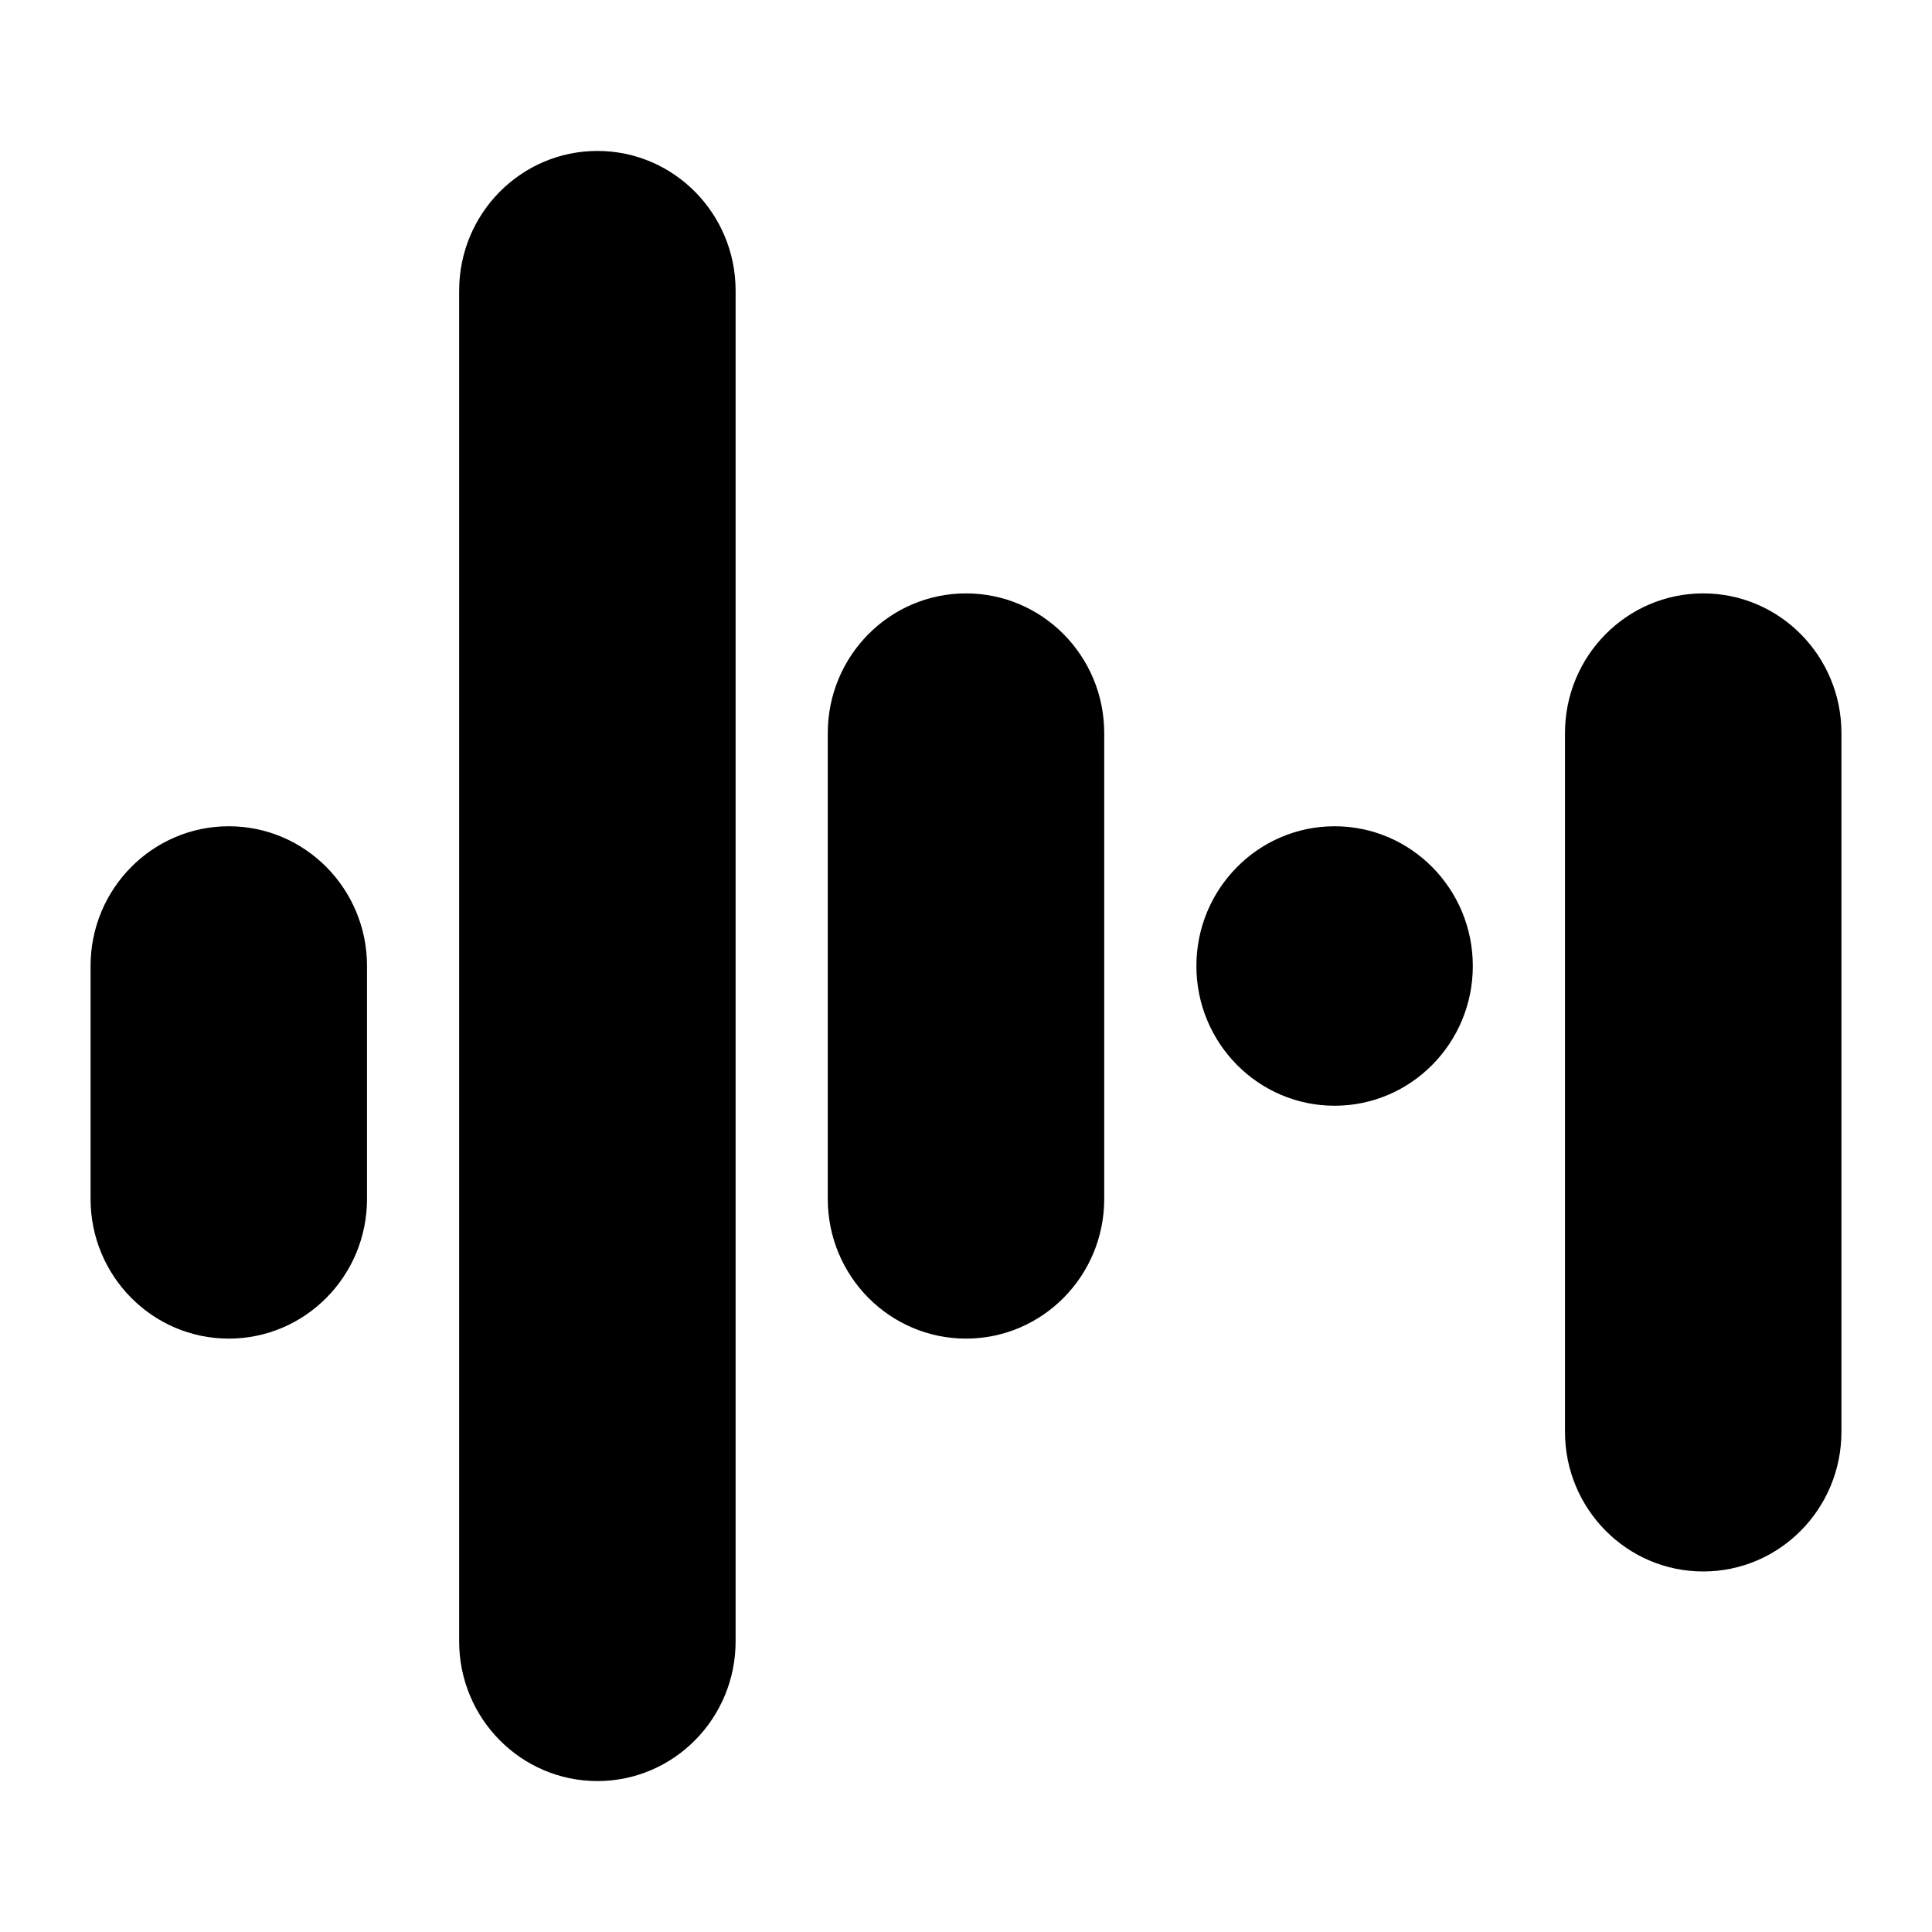 <svg width="64" height="64" viewBox="0 0 64 64" fill="none" xmlns="http://www.w3.org/2000/svg">
<path d="M3 32C3 29.444 5.05 27.371 7.579 27.371C10.108 27.371 12.158 29.444 12.158 32V39.714C12.158 42.271 10.108 44.343 7.579 44.343C5.05 44.343 3 42.271 3 39.714V32Z" fill="black"/>
<path d="M27.421 24.286C27.421 21.729 29.471 19.657 32 19.657C34.529 19.657 36.579 21.729 36.579 24.286V39.714C36.579 42.271 34.529 44.343 32 44.343C29.471 44.343 27.421 42.271 27.421 39.714V24.286Z" fill="black"/>
<path d="M51.842 24.286C51.842 21.729 53.892 19.657 56.421 19.657C58.95 19.657 61 21.729 61 24.286V47.429C61 49.985 58.95 52.057 56.421 52.057C53.892 52.057 51.842 49.985 51.842 47.429V24.286Z" fill="black"/>
<path d="M15.21 9.629C15.21 7.072 17.261 5 19.79 5C22.318 5 24.368 7.072 24.368 9.629V54.371C24.368 56.928 22.318 59 19.79 59C17.261 59 15.21 56.928 15.21 54.371V9.629Z" fill="black"/>
<path d="M39.632 32C39.632 29.444 41.682 27.371 44.211 27.371C46.739 27.371 48.789 29.444 48.789 32C48.789 34.556 46.739 36.629 44.211 36.629C41.682 36.629 39.632 34.556 39.632 32Z" fill="black"/>
</svg>

